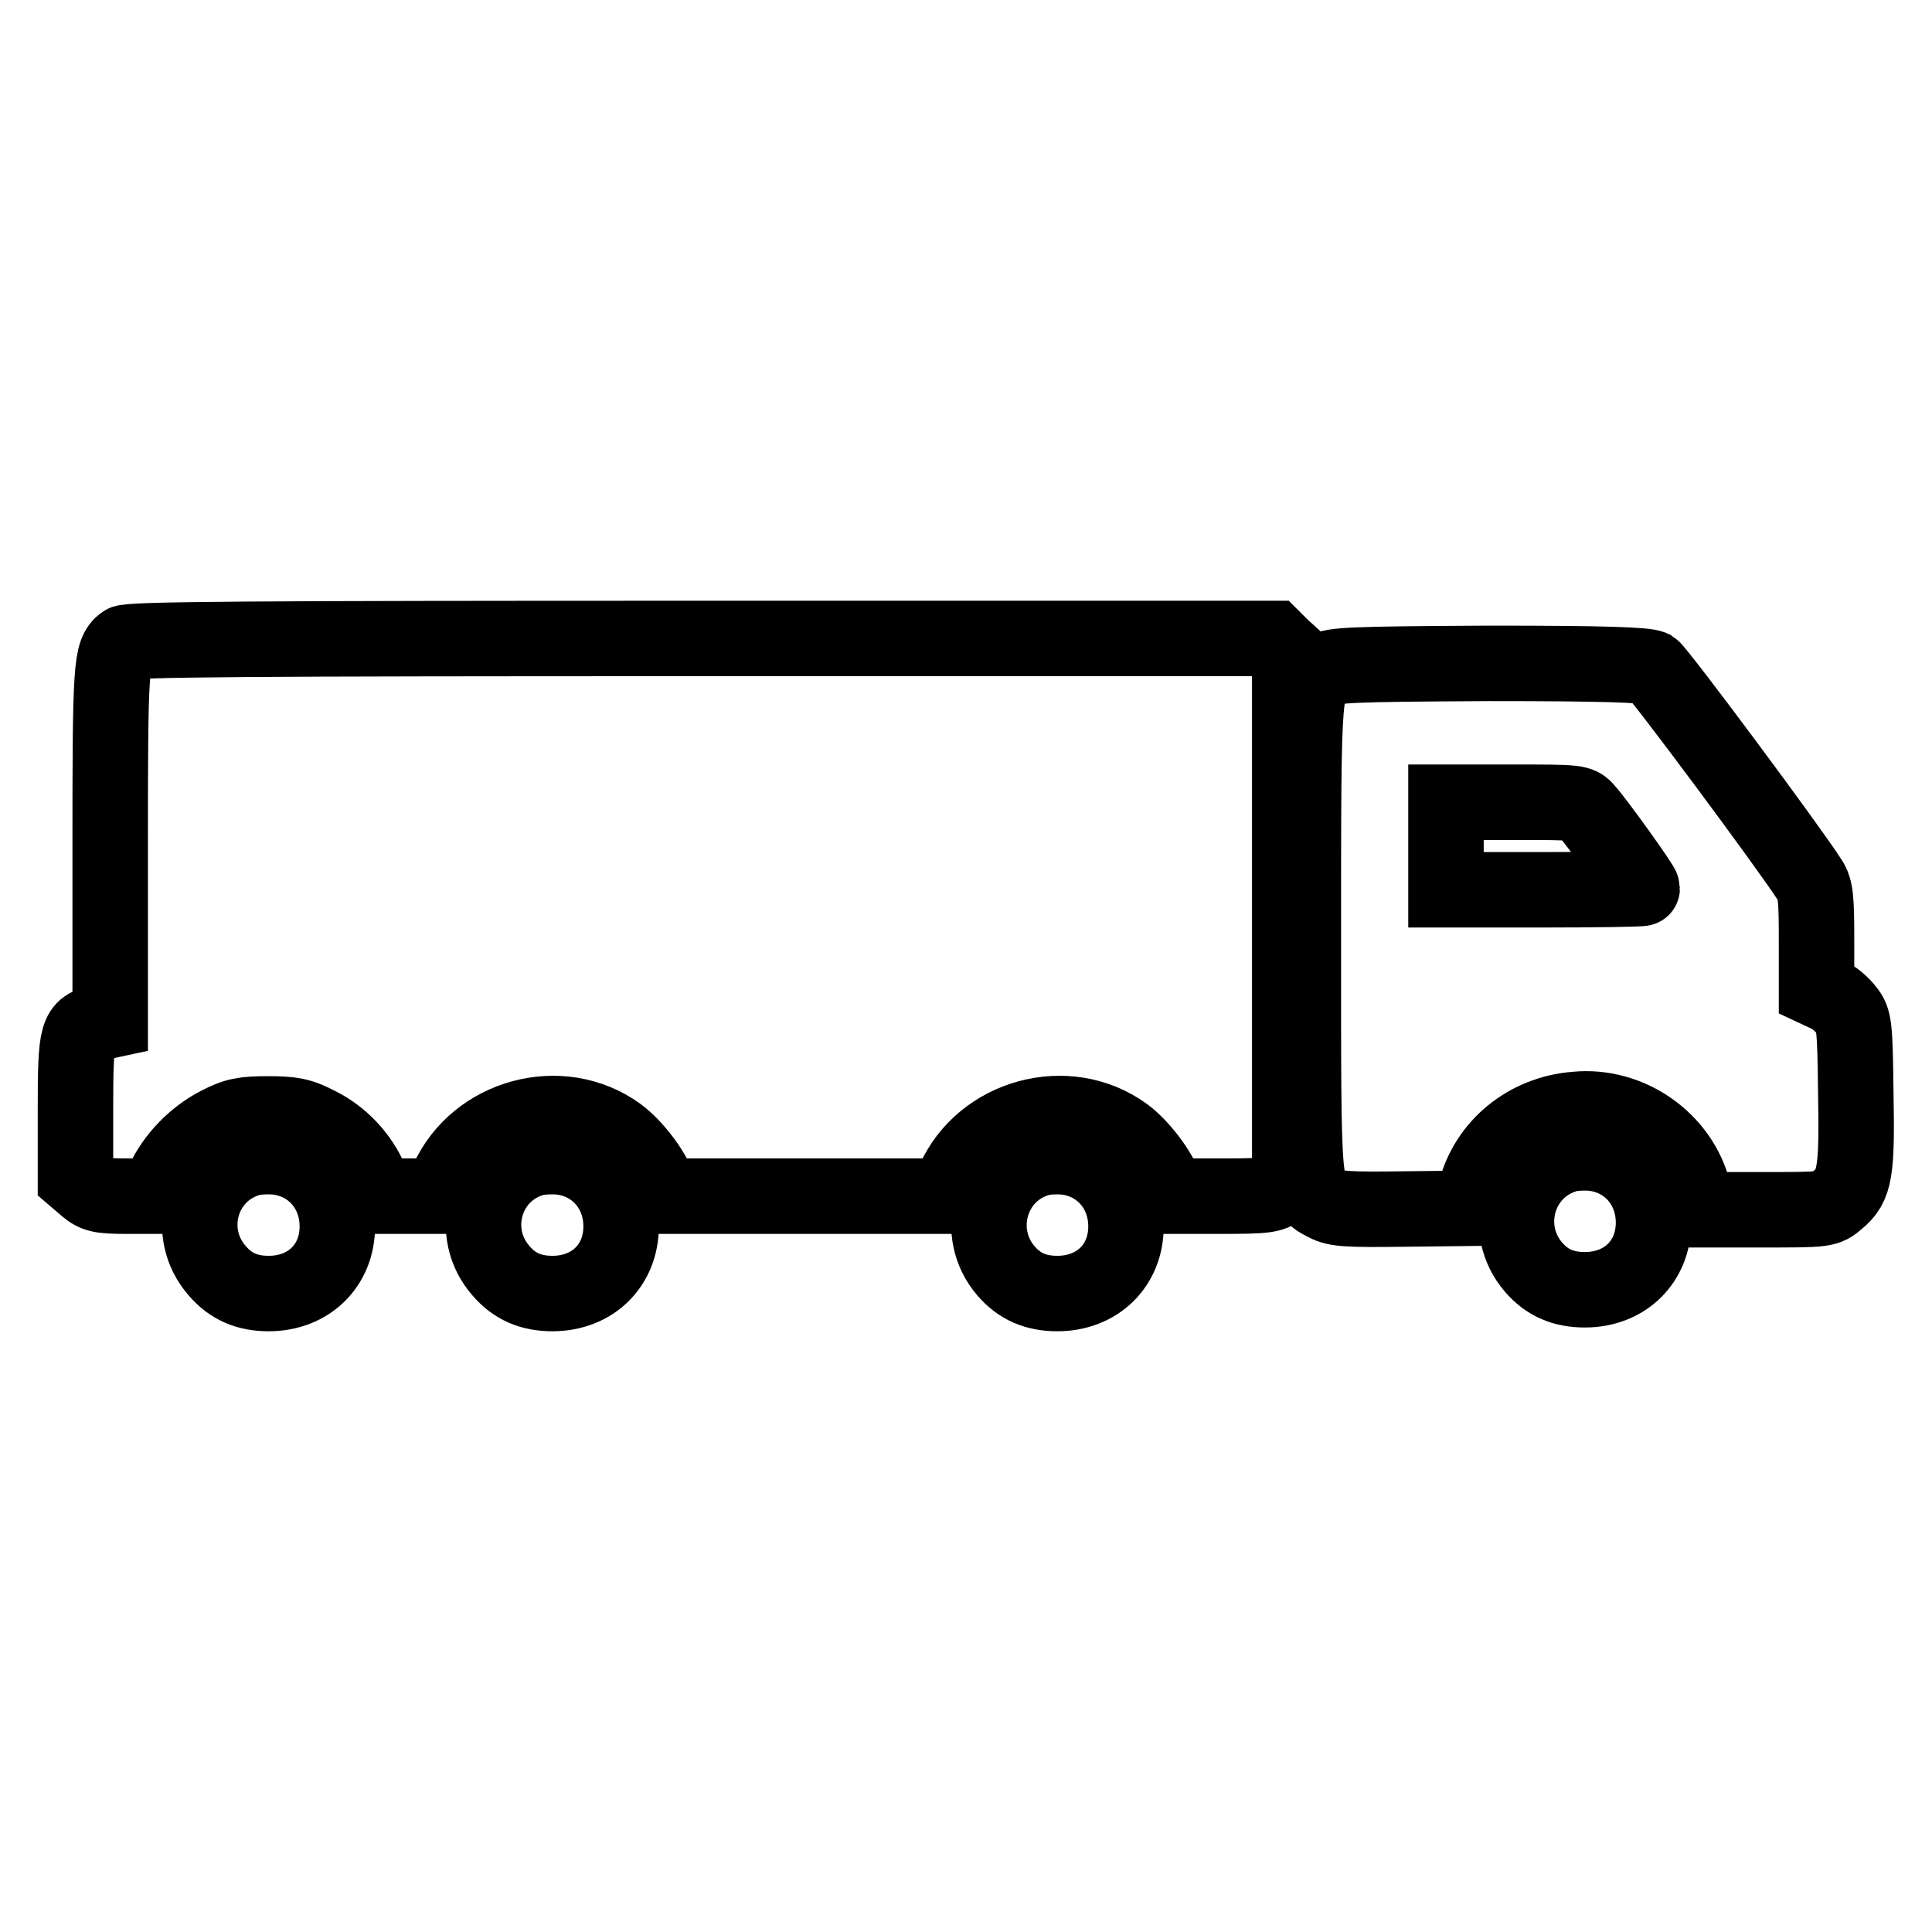 <?xml version="1.0" encoding="utf-8"?>
<!-- Svg Vector Icons : http://www.onlinewebfonts.com/icon -->
<!DOCTYPE svg PUBLIC "-//W3C//DTD SVG 1.1//EN" "http://www.w3.org/Graphics/SVG/1.1/DTD/svg11.dtd">
<svg version="1.1" xmlns="http://www.w3.org/2000/svg" xmlns:xlink="http://www.w3.org/1999/xlink" x="0px" y="0px" viewBox="0 0 256 256" enable-background="new 0 0 256 256" xml:space="preserve">
<g><g><g><path stroke-width="10" fill-opacity="0" stroke="#000000"  d="M16.4,85.2c-1.7,1.3-1.8,3.1-1.8,26.7v23.3l-1.4,0.3c-3,0.6-3.2,1.3-3.2,11.4v9.2l1.4,1.2c1.2,1,1.8,1.2,5.4,1.2h4l0.9-2.1c1.4-3,4.1-5.8,7.2-7.4c2.3-1.2,3.4-1.4,6.6-1.4c3.2,0,4.3,0.2,6.6,1.4c3.1,1.5,5.7,4.3,7,7.4l0.9,2.1h4.2h4.2l0.9-2.1c3.8-8.5,15-11.6,22.6-6.1c2.2,1.6,4.7,5,5.3,6.9l0.3,1.3h19h19l0.9-2.1c3.8-8.5,15-11.6,22.6-6.1c2.2,1.6,4.7,5,5.3,6.9l0.3,1.3h6.9c6.2,0,7-0.1,8.1-1l1.3-1v-34.9V86.7l-1.1-1l-1.1-1.1H92.9C33.1,84.6,17,84.7,16.4,85.2z"/><path stroke-width="10" fill-opacity="0" stroke="#000000"  d="M175.5,88.8c-2.8,1.7-2.8,1-2.8,35.3c0,34.7-0.1,33.8,3,35.4c1.3,0.7,2.8,0.8,10.4,0.7l8.9-0.1l0.5-2.2c1.5-6,6.8-10.4,13.3-10.9c7.1-0.7,13.9,4.1,15.6,10.9l0.6,2.4h8.5c8.4,0,8.5,0,10-1.3c2.3-1.9,2.6-3.7,2.4-14.3c-0.1-8.7-0.2-9.6-1.2-10.8c-0.5-0.7-1.6-1.7-2.5-2.1l-1.5-0.7v-6.5c0-5.5-0.1-6.8-0.9-8c-2.6-4.1-20-27.5-20.9-28.1c-0.9-0.4-6-0.6-21.6-0.6C178.9,88,176.7,88.1,175.5,88.8z M210.2,107.4c1.3,1.4,7.4,9.9,7.4,10.3c0,0.1-5.8,0.2-13,0.2h-13v-5.8v-5.8h8.8C209,106.3,209.3,106.3,210.2,107.4z"/><path stroke-width="10" fill-opacity="0" stroke="#000000"  d="M207.3,153.1c-6.3,2-8.4,9.8-4.1,14.8c1.8,2.1,4,3,6.8,3c5.3,0,9.1-3.7,9.1-8.9c0-4.9-3.4-8.7-8.1-9.2C209.7,152.7,208,152.8,207.3,153.1z"/><path stroke-width="10" fill-opacity="0" stroke="#000000"  d="M32.8,153.6c-6.3,2-8.4,9.8-4,14.8c1.8,2.1,4,3,6.8,3c5.3,0,9.1-3.7,9.1-8.9c0-4.9-3.4-8.7-8.1-9.2C35.2,153.2,33.5,153.3,32.8,153.6z"/><path stroke-width="10" fill-opacity="0" stroke="#000000"  d="M70.4,153.6c-6.3,2-8.4,9.8-4,14.8c1.8,2.1,4,3,6.8,3c5.3,0,9.1-3.7,9.1-8.9c0-4.9-3.4-8.7-8.1-9.2C72.8,153.2,71.1,153.3,70.4,153.6z"/><path stroke-width="10" fill-opacity="0" stroke="#000000"  d="M137.4,153.6c-6.3,2-8.4,9.8-4.1,14.8c1.8,2.1,4,3,6.8,3c5.3,0,9.1-3.7,9.1-8.9c0-4.9-3.4-8.7-8.1-9.2C139.8,153.2,138.1,153.3,137.4,153.6z"/></g></g></g>
</svg>